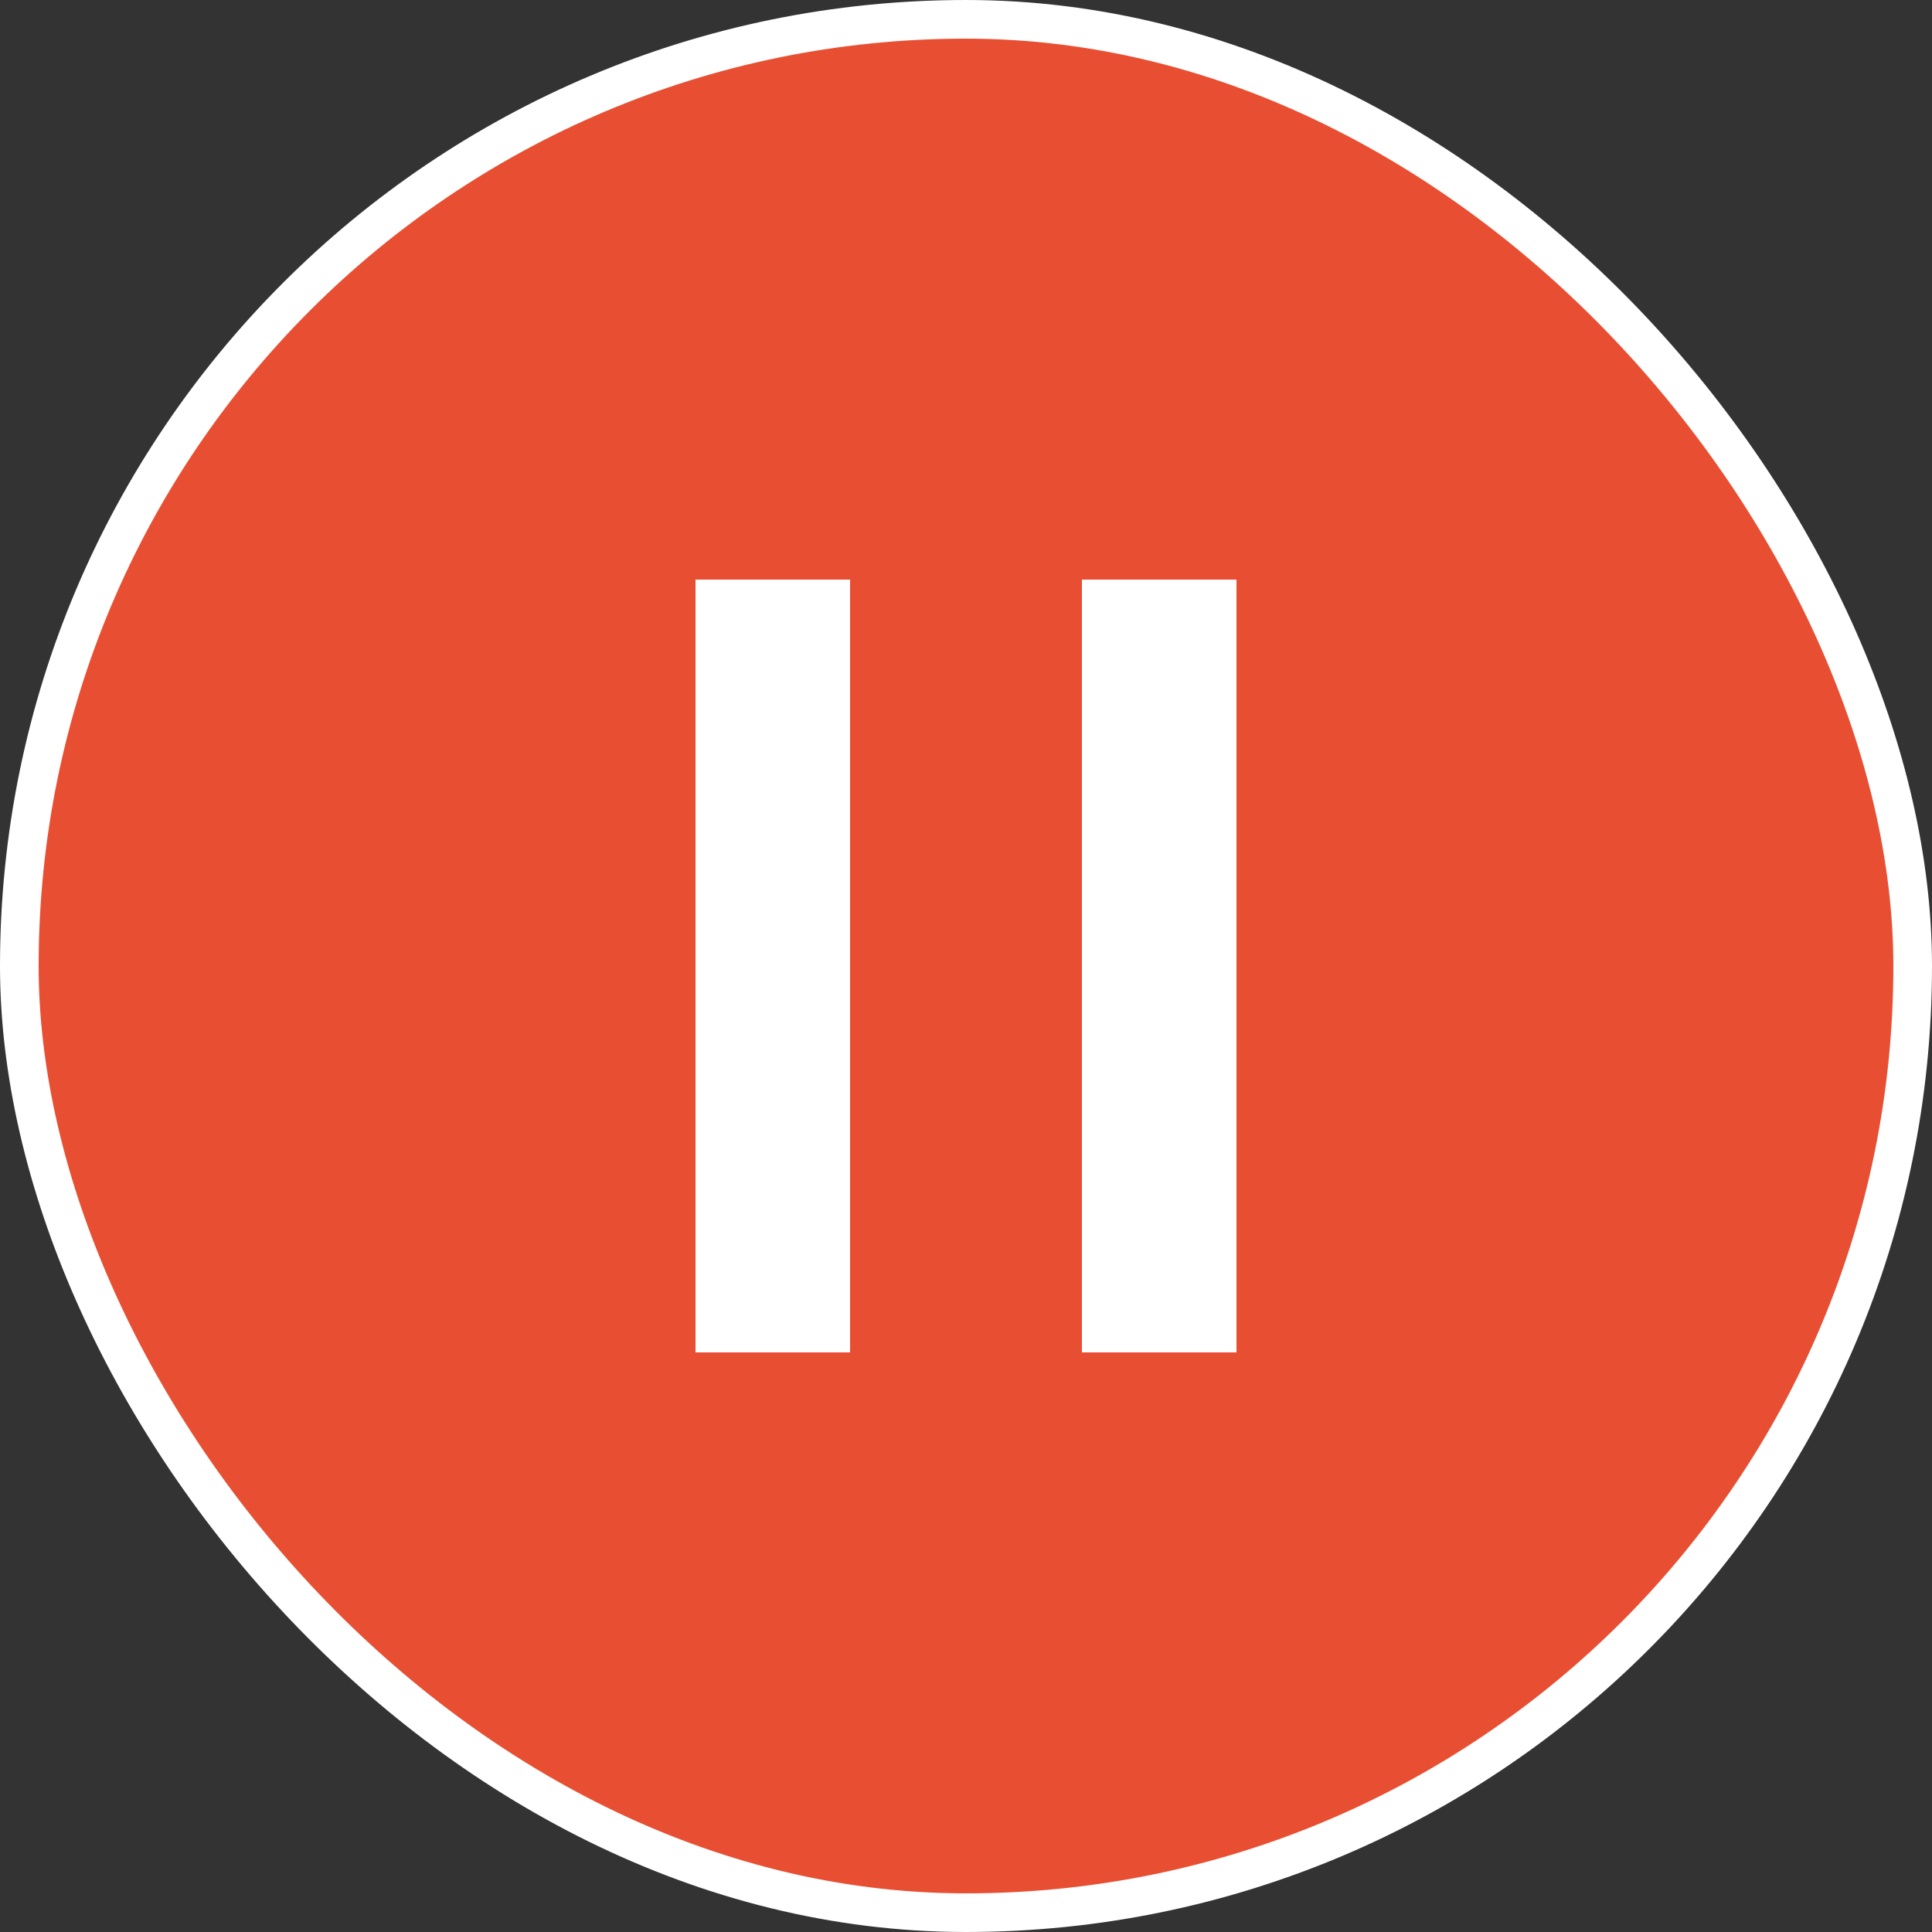 <?xml version="1.0" encoding="UTF-8"?> <svg xmlns="http://www.w3.org/2000/svg" width="50" height="50" viewBox="0 0 50 50" fill="none"><rect x="0" y="0" width="50" height="50" fill="#333333" stroke="none"/> <rect x="0.5" y="0.5" width="49" height="49" rx="24.5" fill="#E84F32" stroke="white"></rect> <rect x="18" y="15" width="4" height="20" fill="white"></rect> <rect x="28" y="15" width="4" height="20" fill="white"></rect> </svg> 